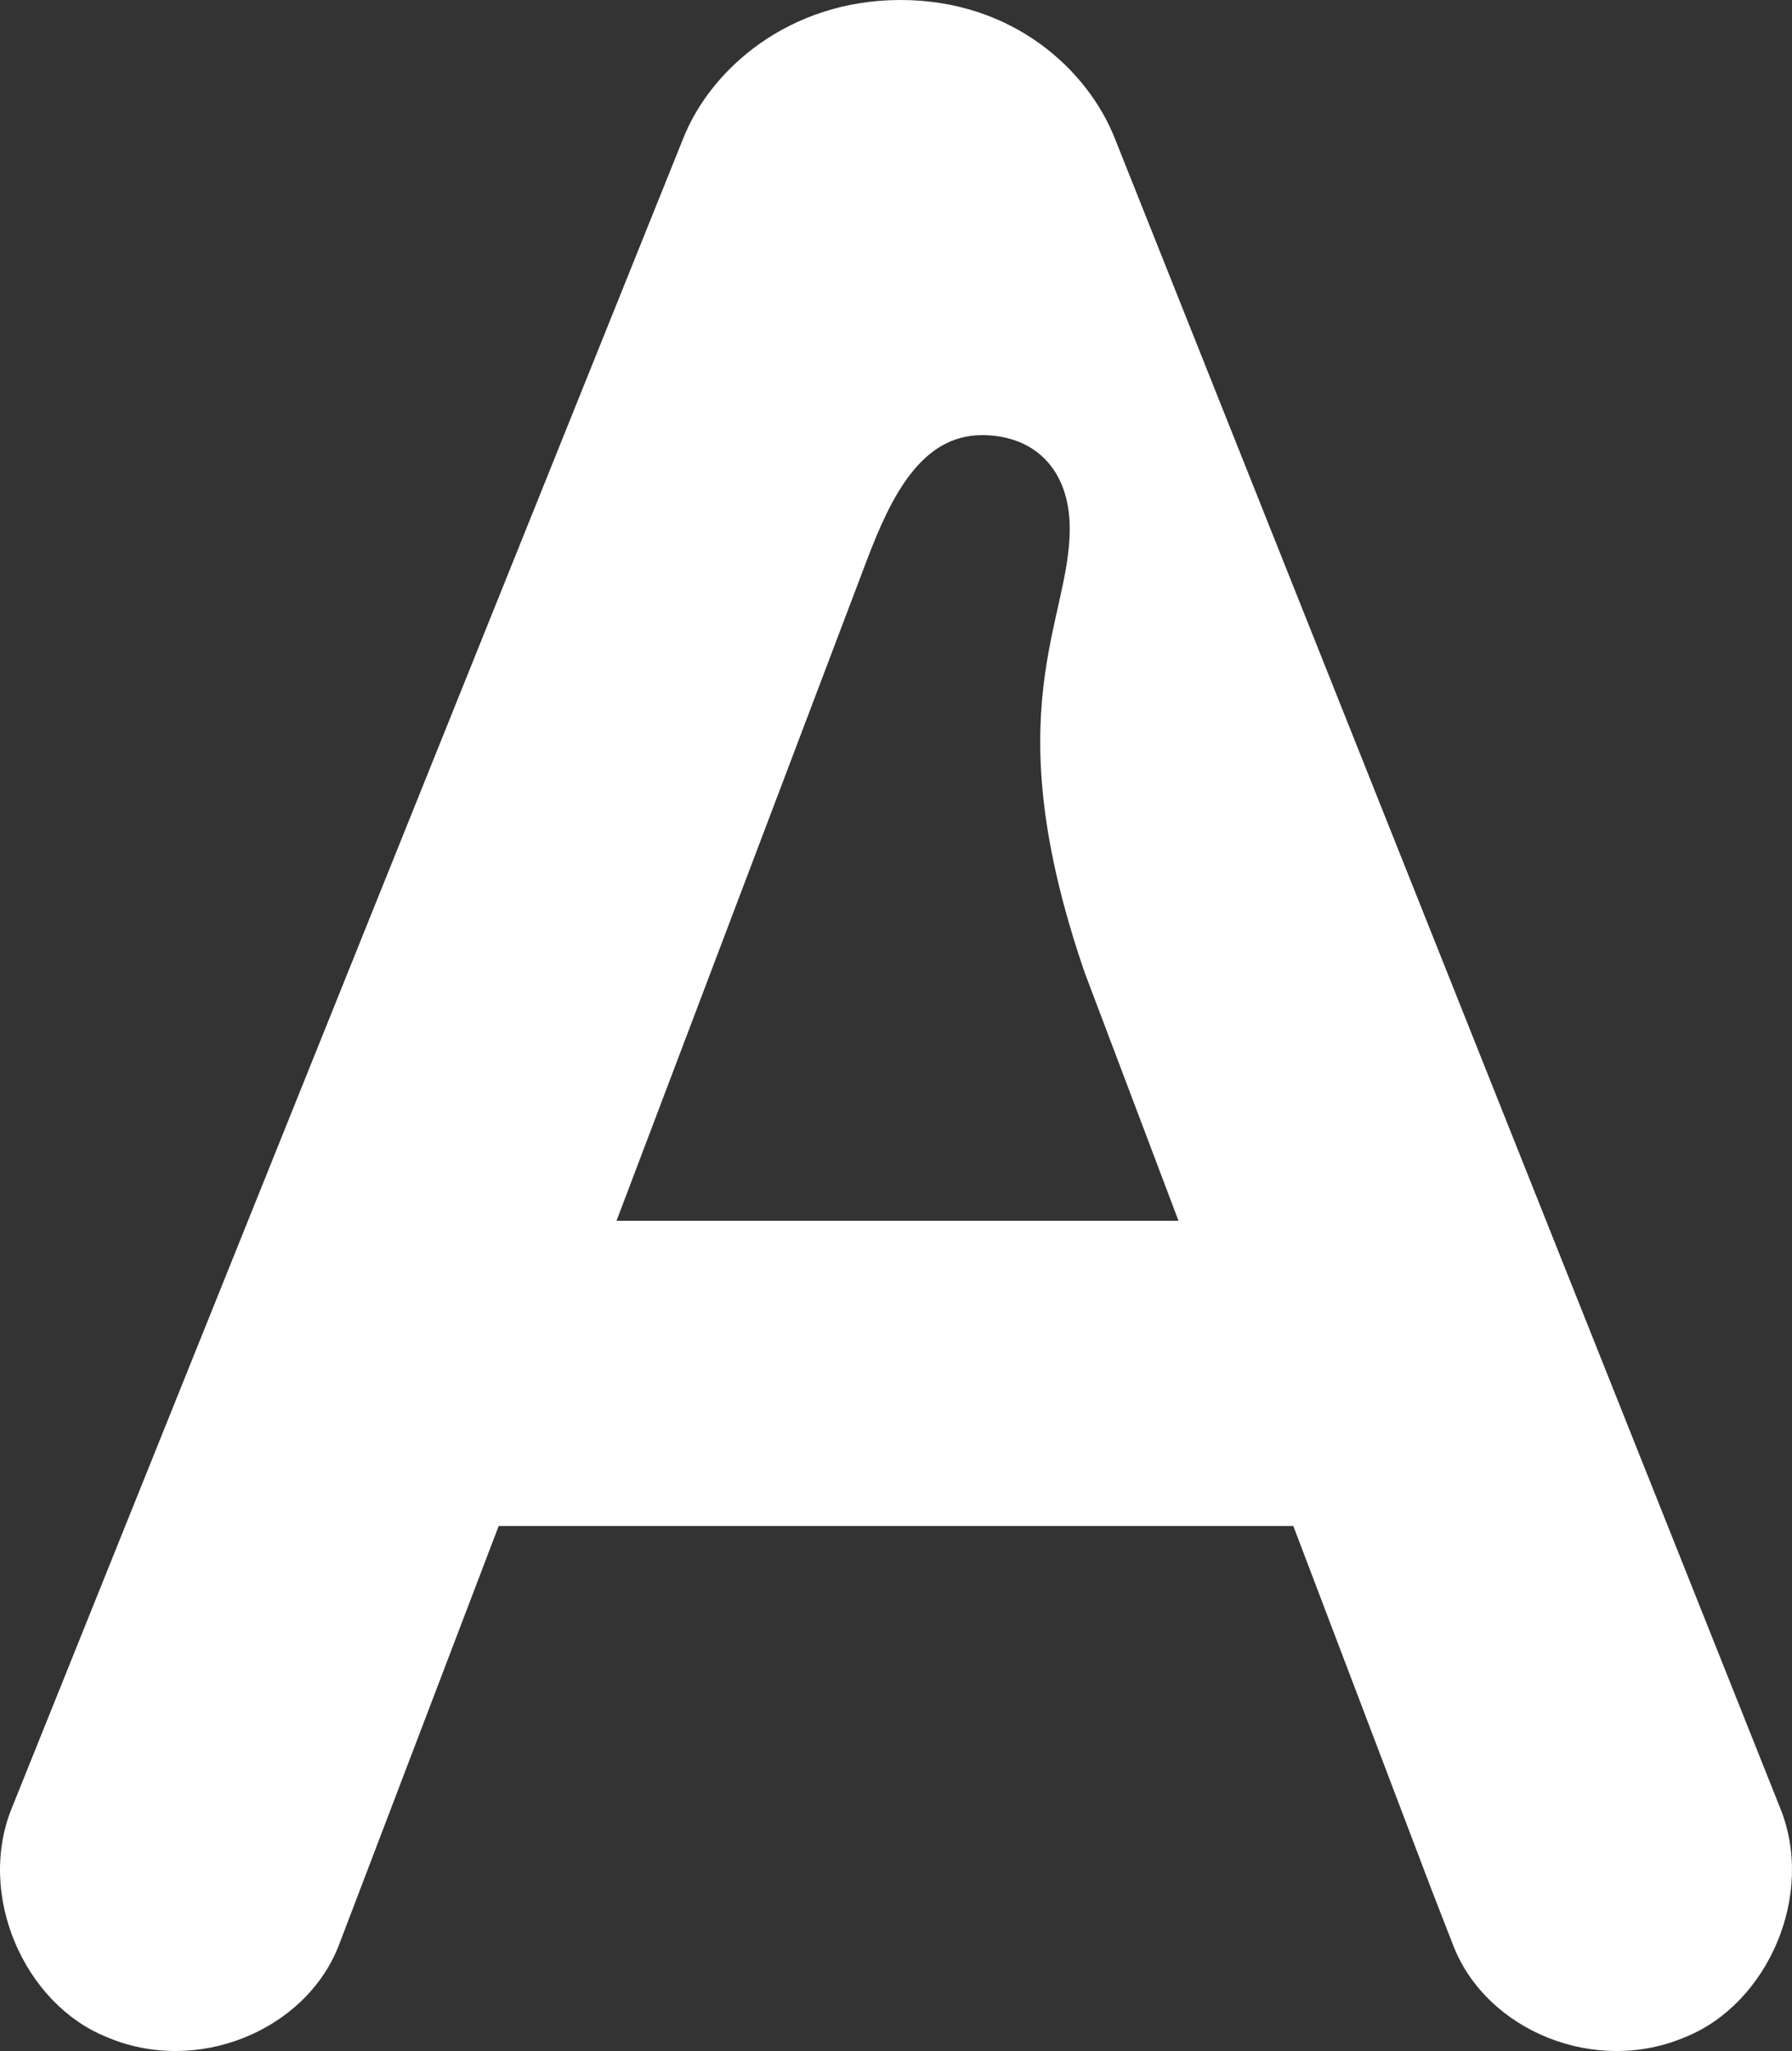 <svg xml:space="preserve" style="enable-background:new 0 0 693.91 794.118;" viewBox="0 0 693.91 794.118" y="0px" x="0px" xmlns:xlink="http://www.w3.org/1999/xlink" xmlns="http://www.w3.org/2000/svg" id="Layer_1" version="1.1">
<rect x="0" y="0" width="693.91" height="794.118" fill="#333333" stroke="none"/>
<g>
	<path d="M689.18,699.659c14.04,33.93-4.68,76.05-36.27,88.92c-35.1,15.21-77.22-2.34-90.09-35.1l-8.19-21.06
		l-53.82-141.57H193.1l-62.01,162.629c-12.87,32.76-54.99,50.31-90.09,35.1c-31.59-12.87-50.31-54.99-36.27-88.92L264.47,53.82
		C275,26.91,305.42,0,348.71,0s72.54,26.91,83.07,53.82L689.18,699.659z M238.73,472.679h217.62l-36.27-95.94
		c-35.1-101.79-5.85-135.72-5.85-171.99c0-23.4-14.04-36.27-33.93-36.27c-23.4,0-35.1,23.4-44.46,47.97L238.73,472.679z" style="fill:#FFFFFF;"></path>
</g>
</svg>
